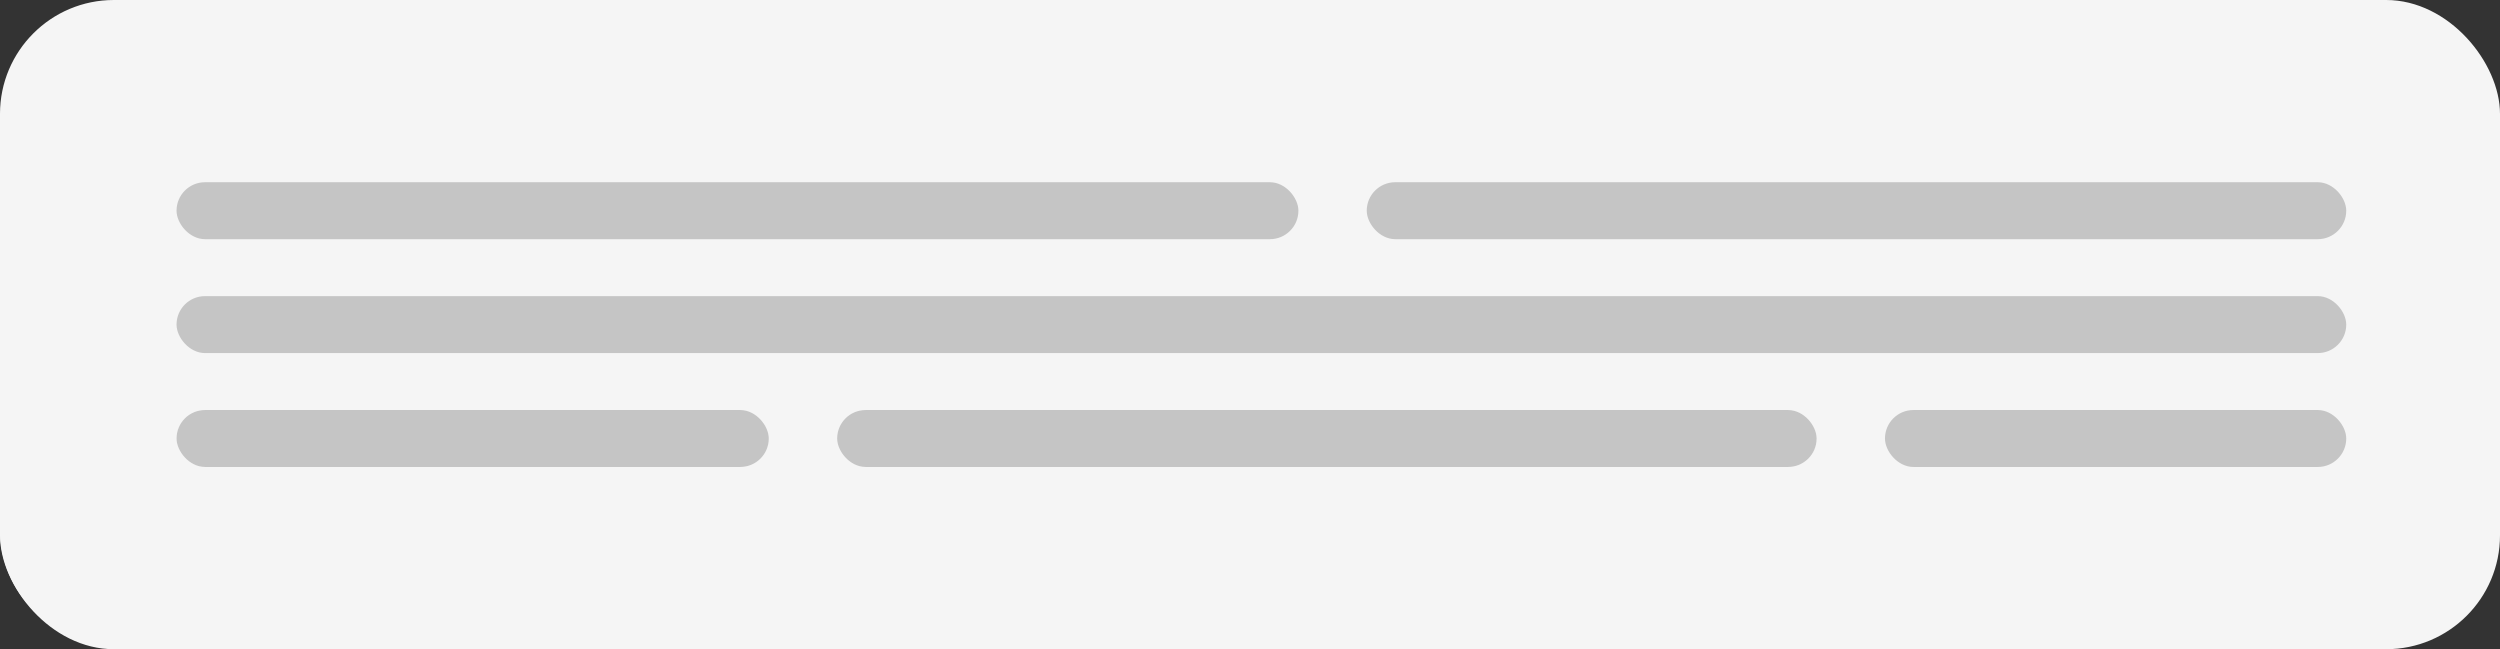<svg width="439" height="114" viewBox="0 0 439 114" fill="none" xmlns="http://www.w3.org/2000/svg">
<rect x="0" y="0" width="439" height="114" fill="#333333" stroke="none"/>
<rect width="439" height="114" rx="20" fill="#F5F5F5"/>
<path d="M0 22C0 10.954 8.954 2 20 2H133C144.046 2 153 10.954 153 22V93C153 104.046 144.046 113 133 113H20C8.954 113 0 104.046 0 93V22Z" fill="#F5F5F5"/>
<rect x="31" y="72" width="104" height="10" rx="5" fill="white"/>
<rect x="147" y="72" width="172" height="10" rx="5" fill="white"/>
<rect x="31" y="72" width="104" height="10" rx="5" fill="#C5C5C5"/>
<rect x="31" y="52" width="381" height="10" rx="5" fill="#C5C5C5"/>
<rect x="147" y="72" width="172" height="10" rx="5" fill="#C5C5C5"/>
<rect x="31" y="32" width="197" height="10" rx="5" fill="#C5C5C5"/>
<rect x="240" y="32" width="172" height="10" rx="5" fill="#C5C5C5"/>
<rect x="331" y="72" width="81" height="10" rx="5" fill="#C5C5C5"/>
</svg>
